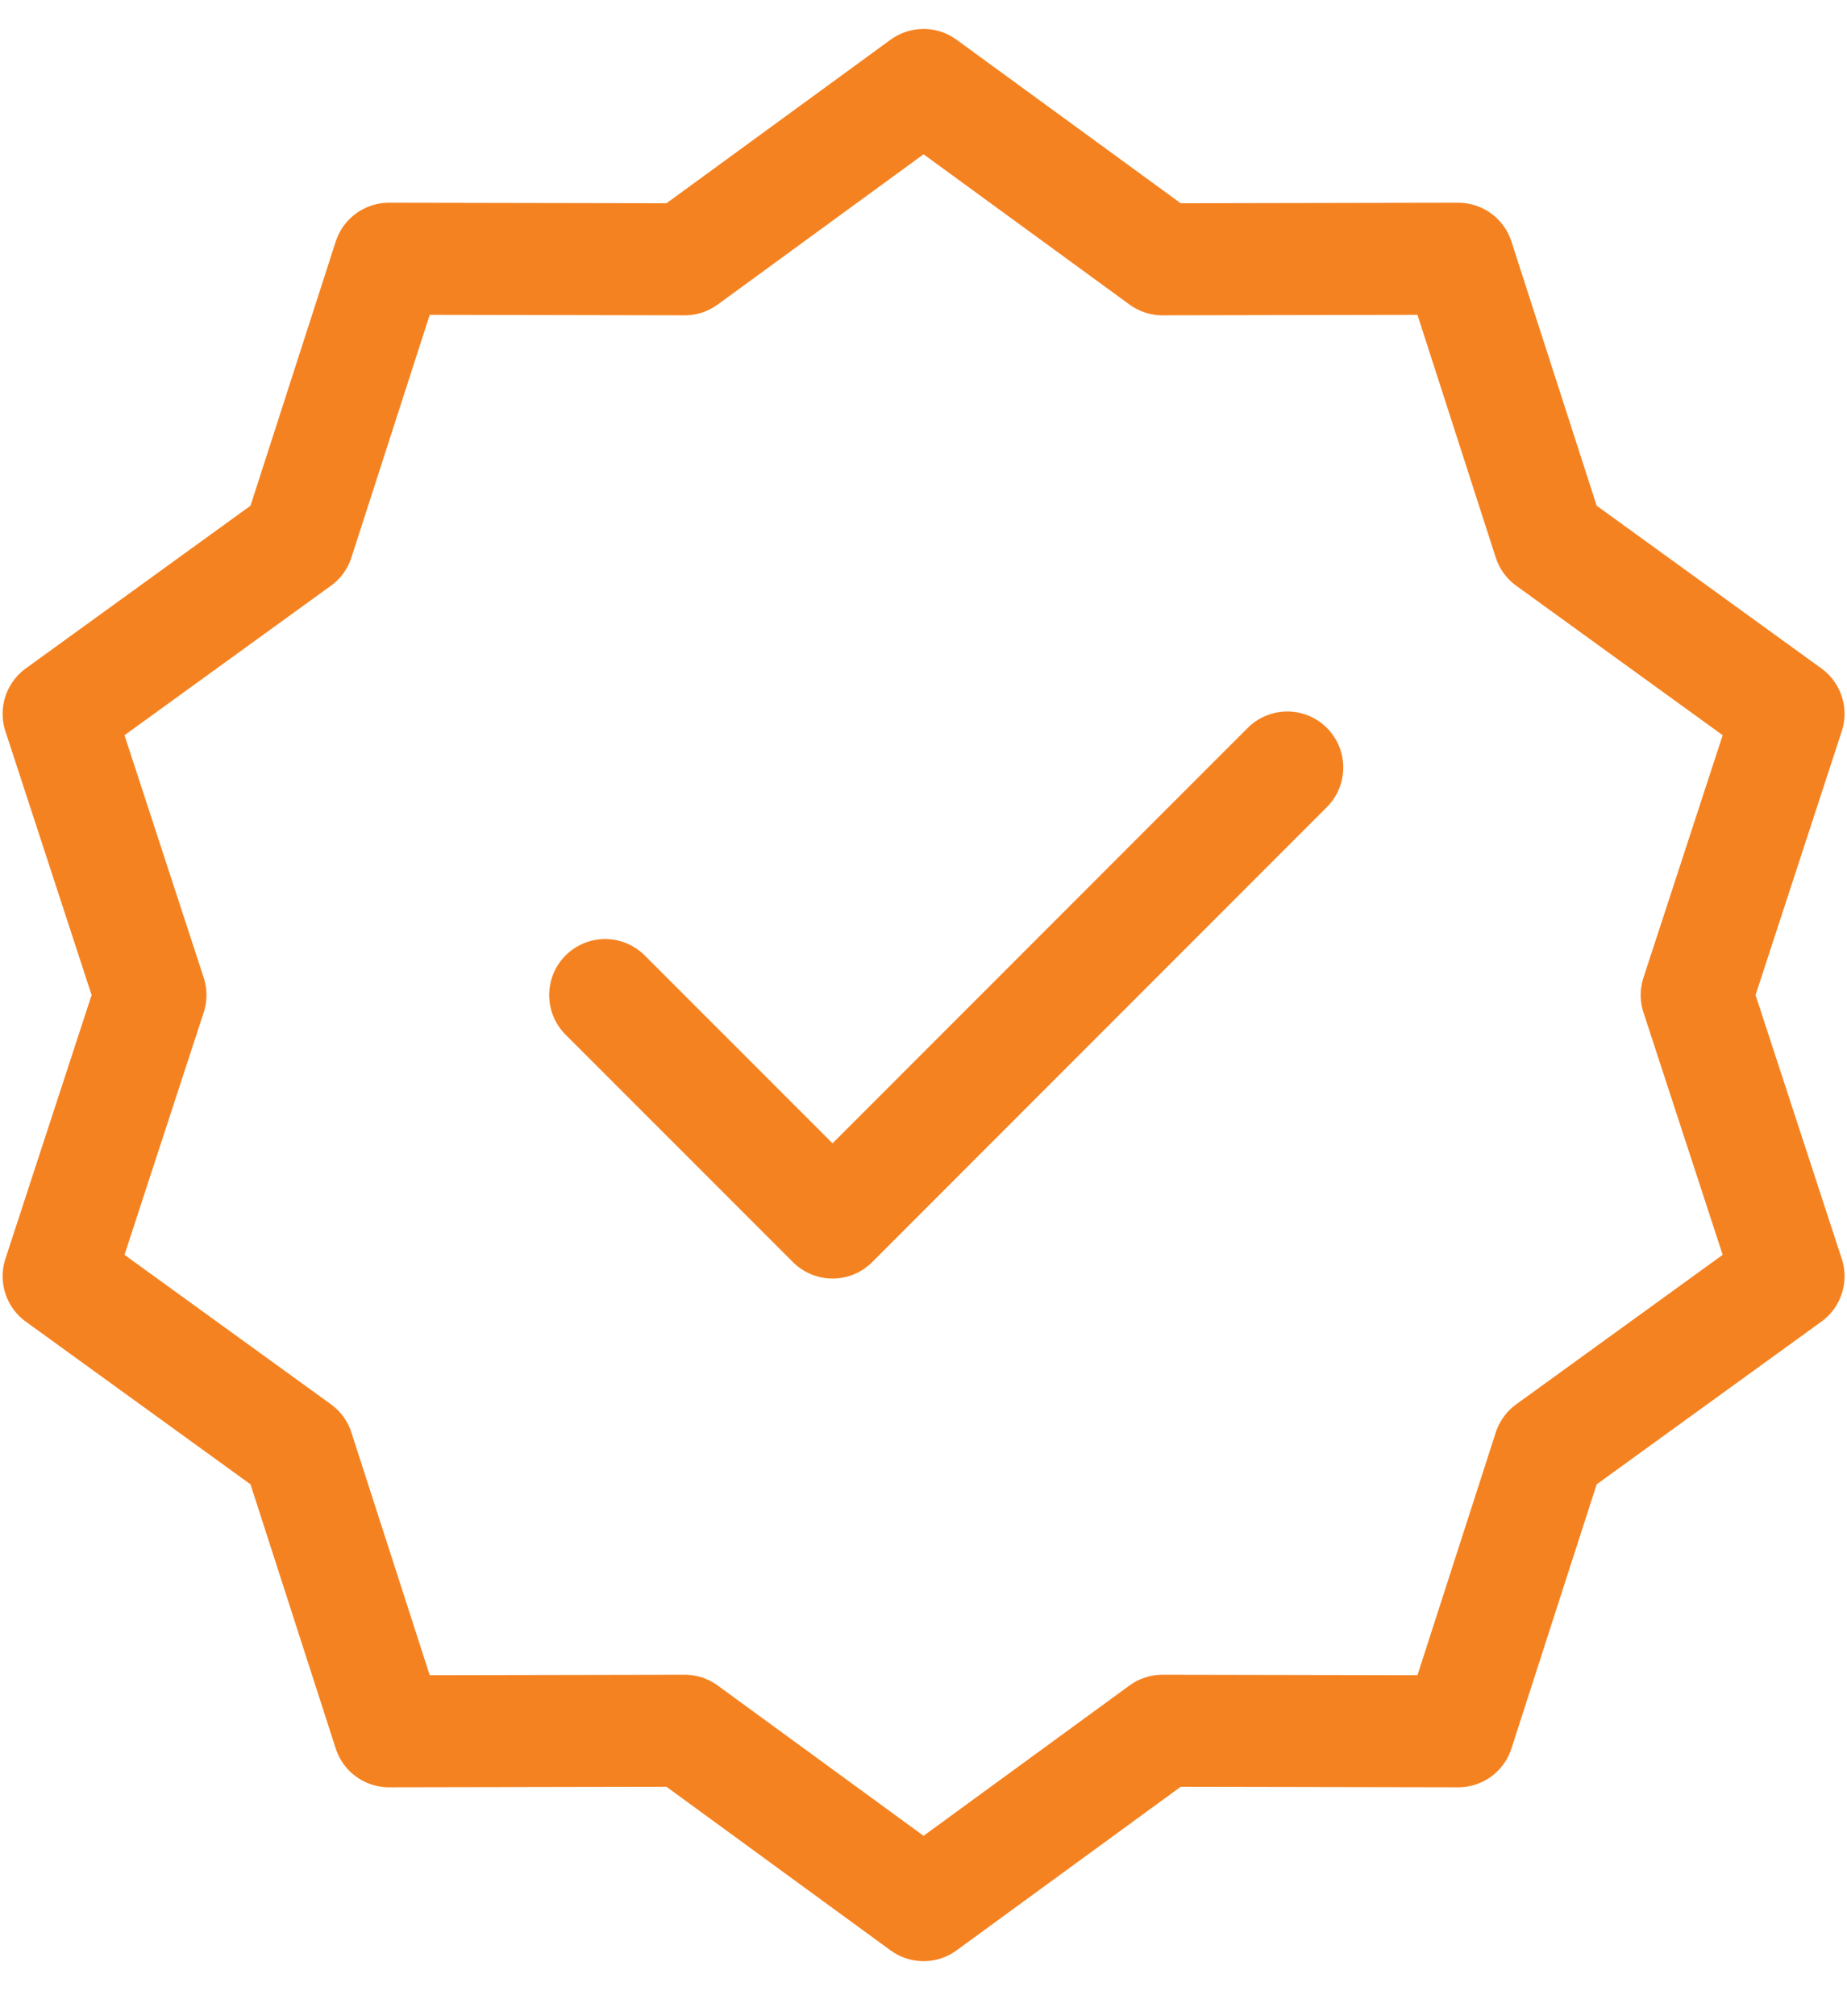 <?xml version="1.0" encoding="UTF-8"?>
<svg xmlns="http://www.w3.org/2000/svg" width="33" height="36" viewBox="0 0 33 36" fill="none">
  <path d="M16.501 1.517L20.77 4.63L26.053 4.62L27.676 9.648L31.956 12.745L30.314 17.767L31.956 22.788L27.676 25.885L26.053 30.913L20.77 30.903L16.501 34.017L12.233 30.903L6.95 30.913L5.327 25.885L1.047 22.788L2.689 17.767L1.047 12.745L5.327 9.648L6.95 4.62L12.233 4.63L16.501 1.517Z" stroke="#F58220" stroke-width="2" stroke-linecap="round" stroke-linejoin="round"></path>
  <path d="M10.812 17.767L14.875 21.829L23 13.704" stroke="#F58220" stroke-width="2" stroke-linecap="round" stroke-linejoin="round"></path>
</svg>
